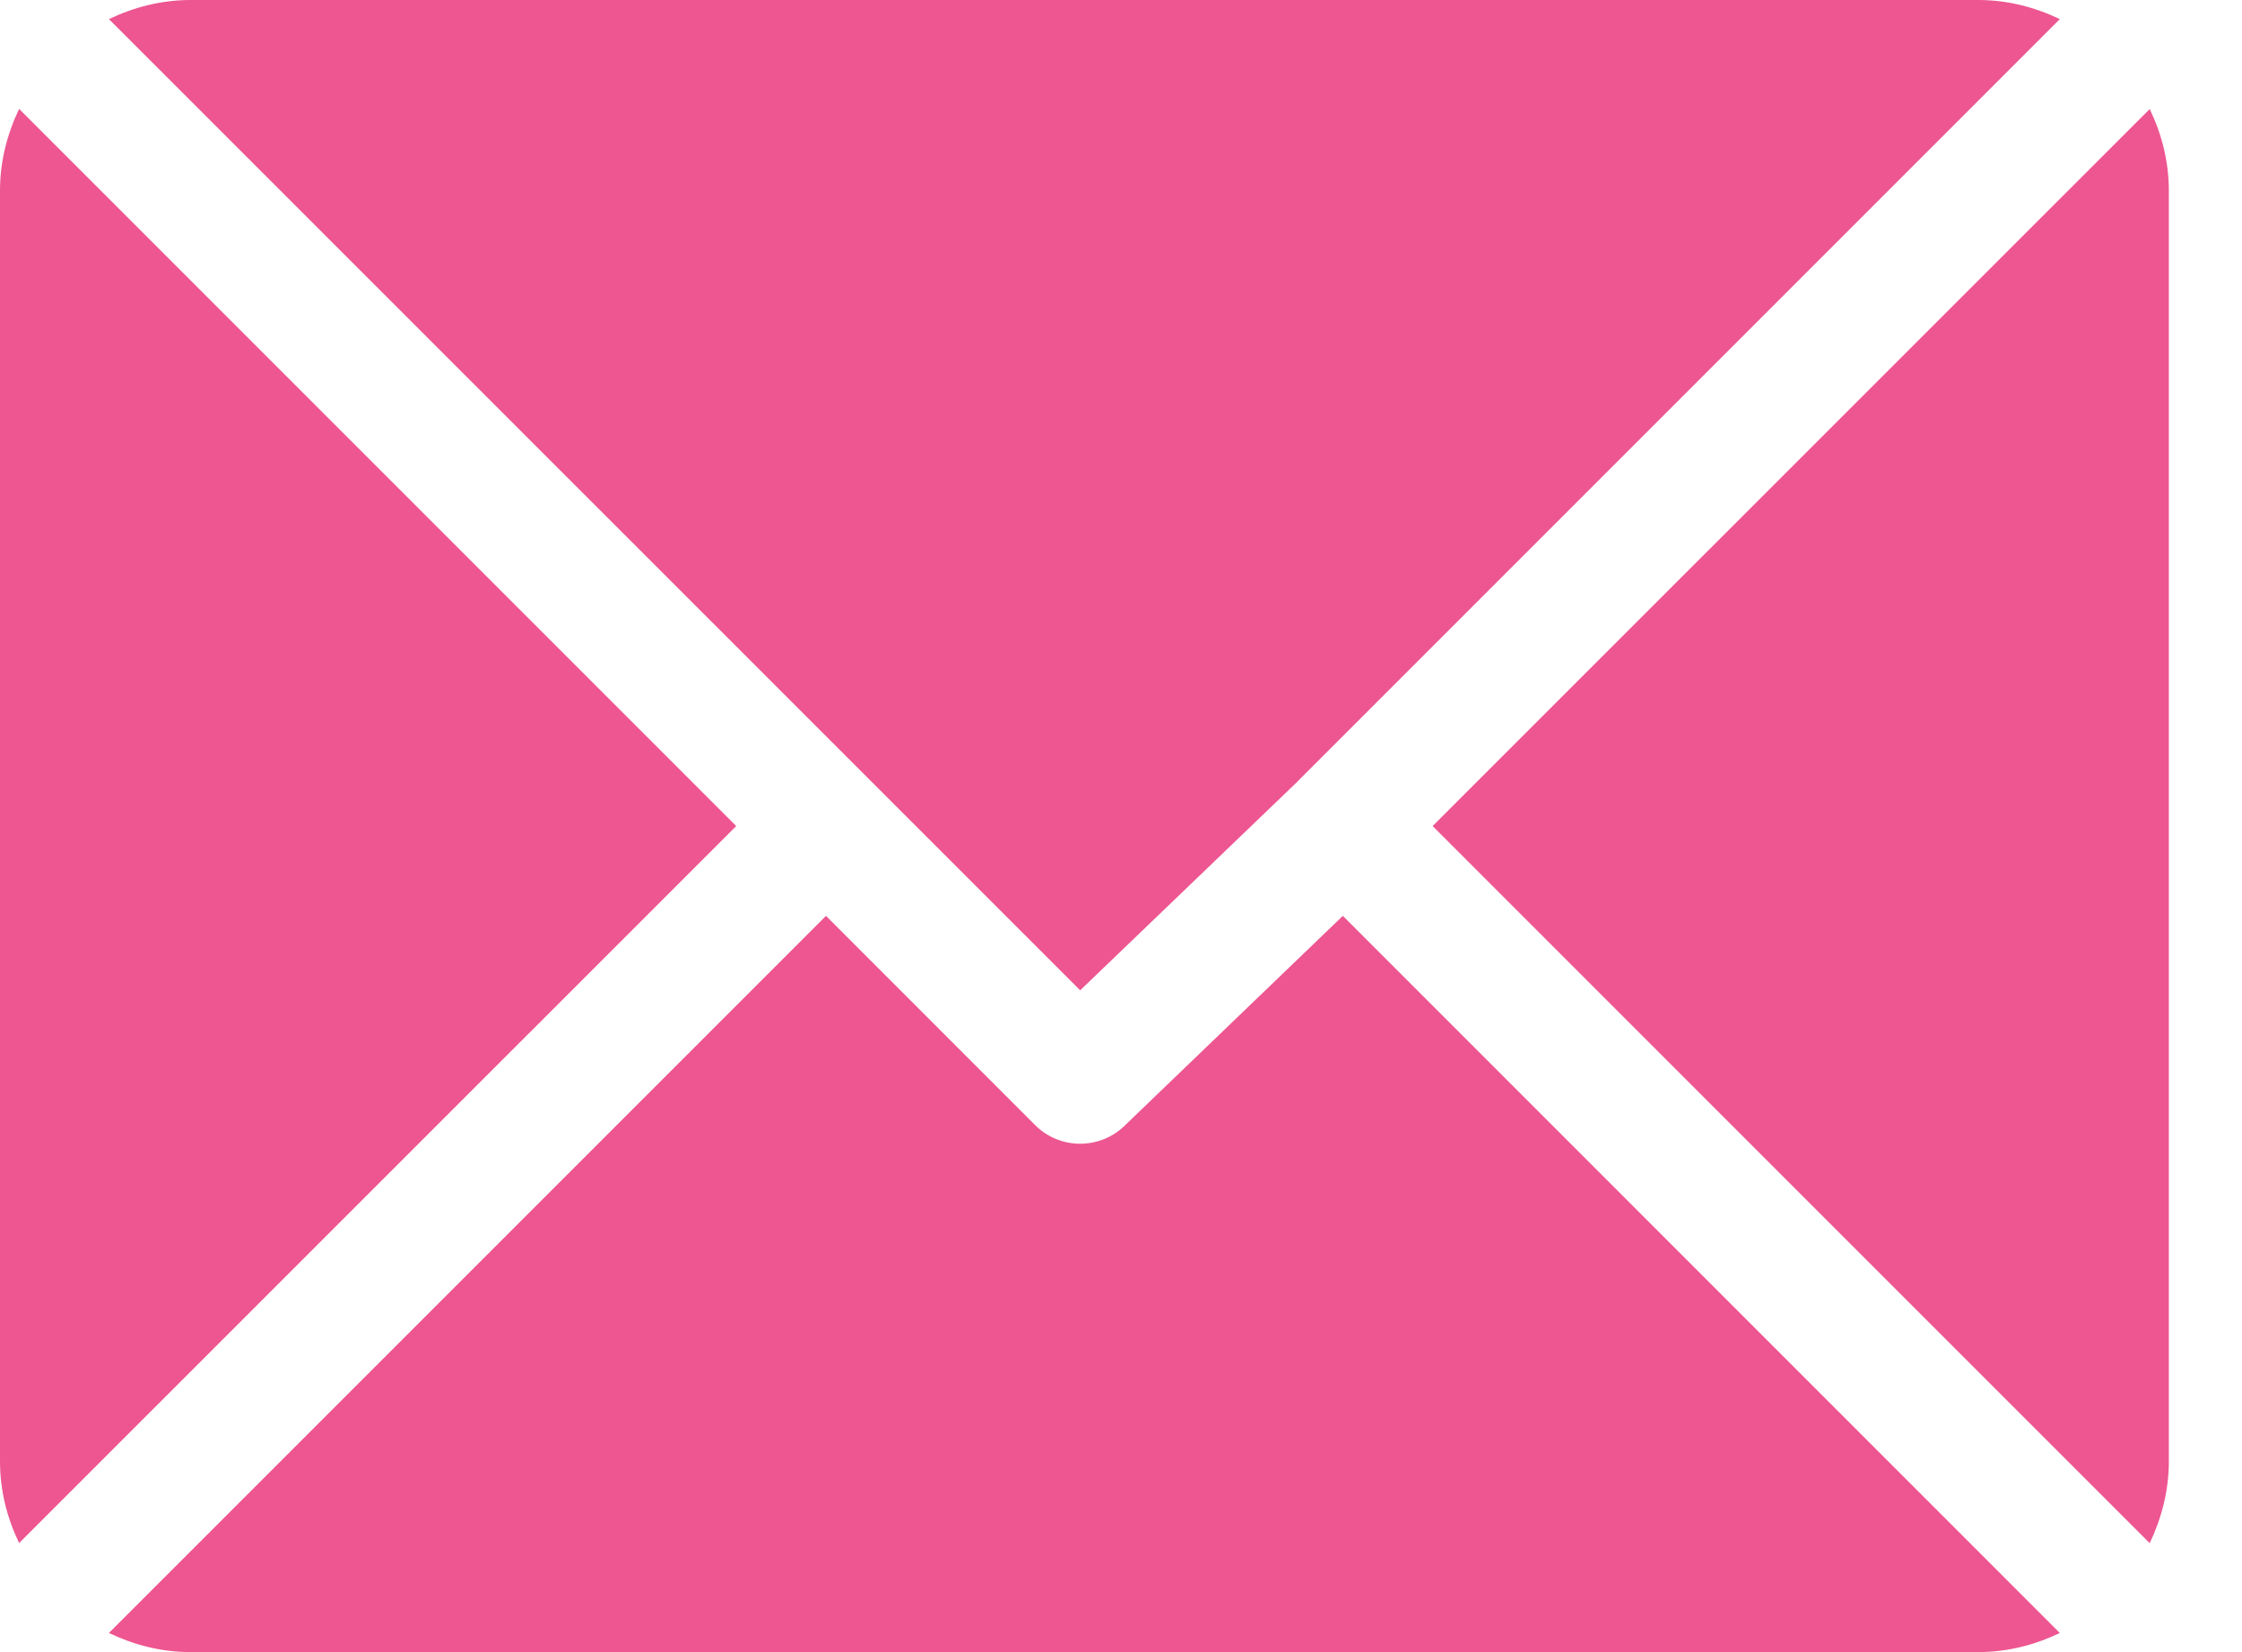 <?xml version="1.0" encoding="UTF-8"?> <svg xmlns="http://www.w3.org/2000/svg" width="19" height="14" viewBox="0 0 19 14" fill="none"> <path d="M16.764 0H1.615C1.367 0 1.134 0.061 0.923 0.162L9.154 8.392L10.999 6.62C10.999 6.62 10.999 6.619 10.999 6.619C10.999 6.619 10.999 6.619 10.999 6.619L17.456 0.162C17.246 0.061 17.013 0 16.764 0Z" fill="#ED5691"></path> <path d="M18.218 0.924L12.141 7L18.218 13.077C18.318 12.866 18.38 12.633 18.38 12.385V1.615C18.38 1.367 18.319 1.134 18.218 0.924Z" fill="#ED5691"></path> <path d="M0.162 0.923C0.061 1.134 0 1.367 0 1.615V12.385C0 12.633 0.061 12.866 0.162 13.076L6.239 7L0.162 0.923Z" fill="#ED5691"></path> <path d="M11.38 7.761L9.535 9.535C9.429 9.64 9.292 9.692 9.154 9.692C9.016 9.692 8.878 9.64 8.773 9.535L7 7.761L0.923 13.838C1.134 13.939 1.367 14 1.615 14H16.764C17.013 14 17.246 13.939 17.456 13.838L11.38 7.761Z" fill="#ED5691"></path> </svg> 